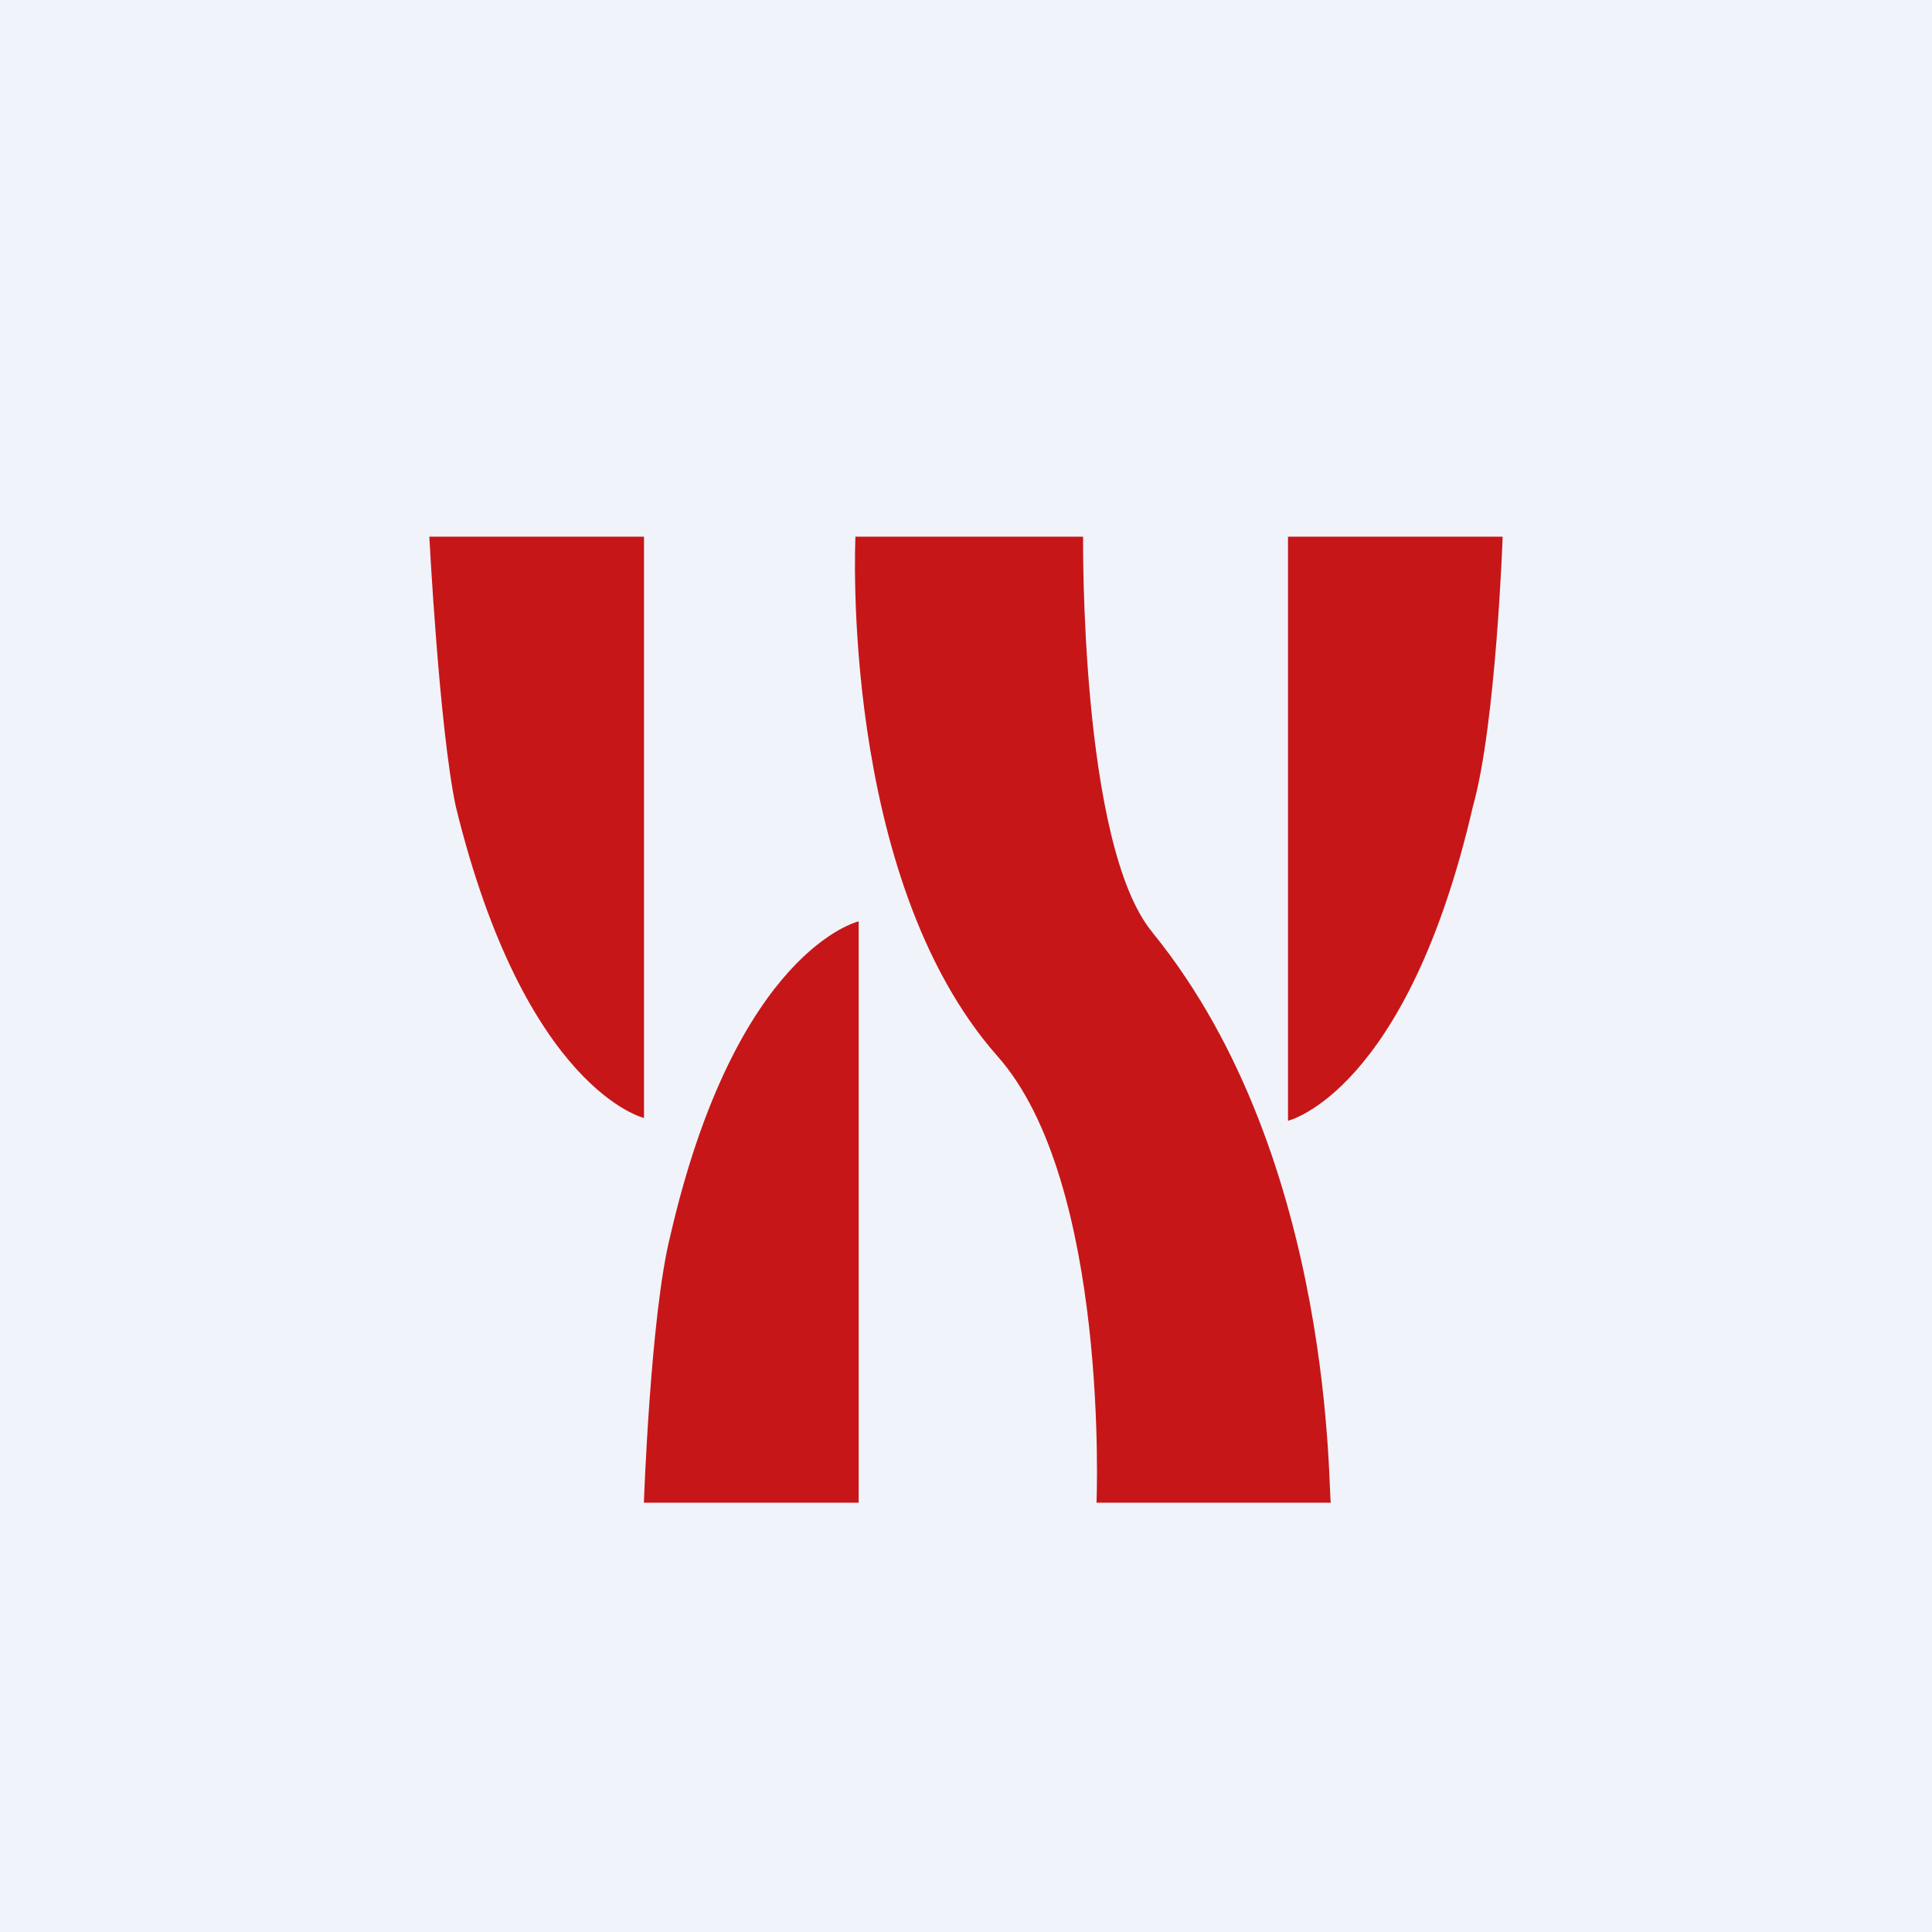 <!-- by TradingView --><svg width="18" height="18" fill="none" xmlns="http://www.w3.org/2000/svg"><path fill="#F0F3FA" d="M0 0h18v18H0z"/><path d="M6 10.416V5H4s.092 1.78.246 2.512C4.892 10.154 6 10.416 6 10.416Zm2-1.832s-1.14.262-1.755 2.93C6.06 12.248 5.999 14 5.999 14H8V8.584Zm2.739.105C10.06 7.878 10.091 5 10.091 5H7.97s-.154 3.166 1.323 4.84c1.046 1.177.923 4.16.923 4.16H12.4c-.03 0 .061-3.192-1.662-5.311ZM14 5h-2v5.442s1.108-.262 1.723-2.93C13.938 6.752 14 5 14 5Z" fill="#C71618"/></svg>